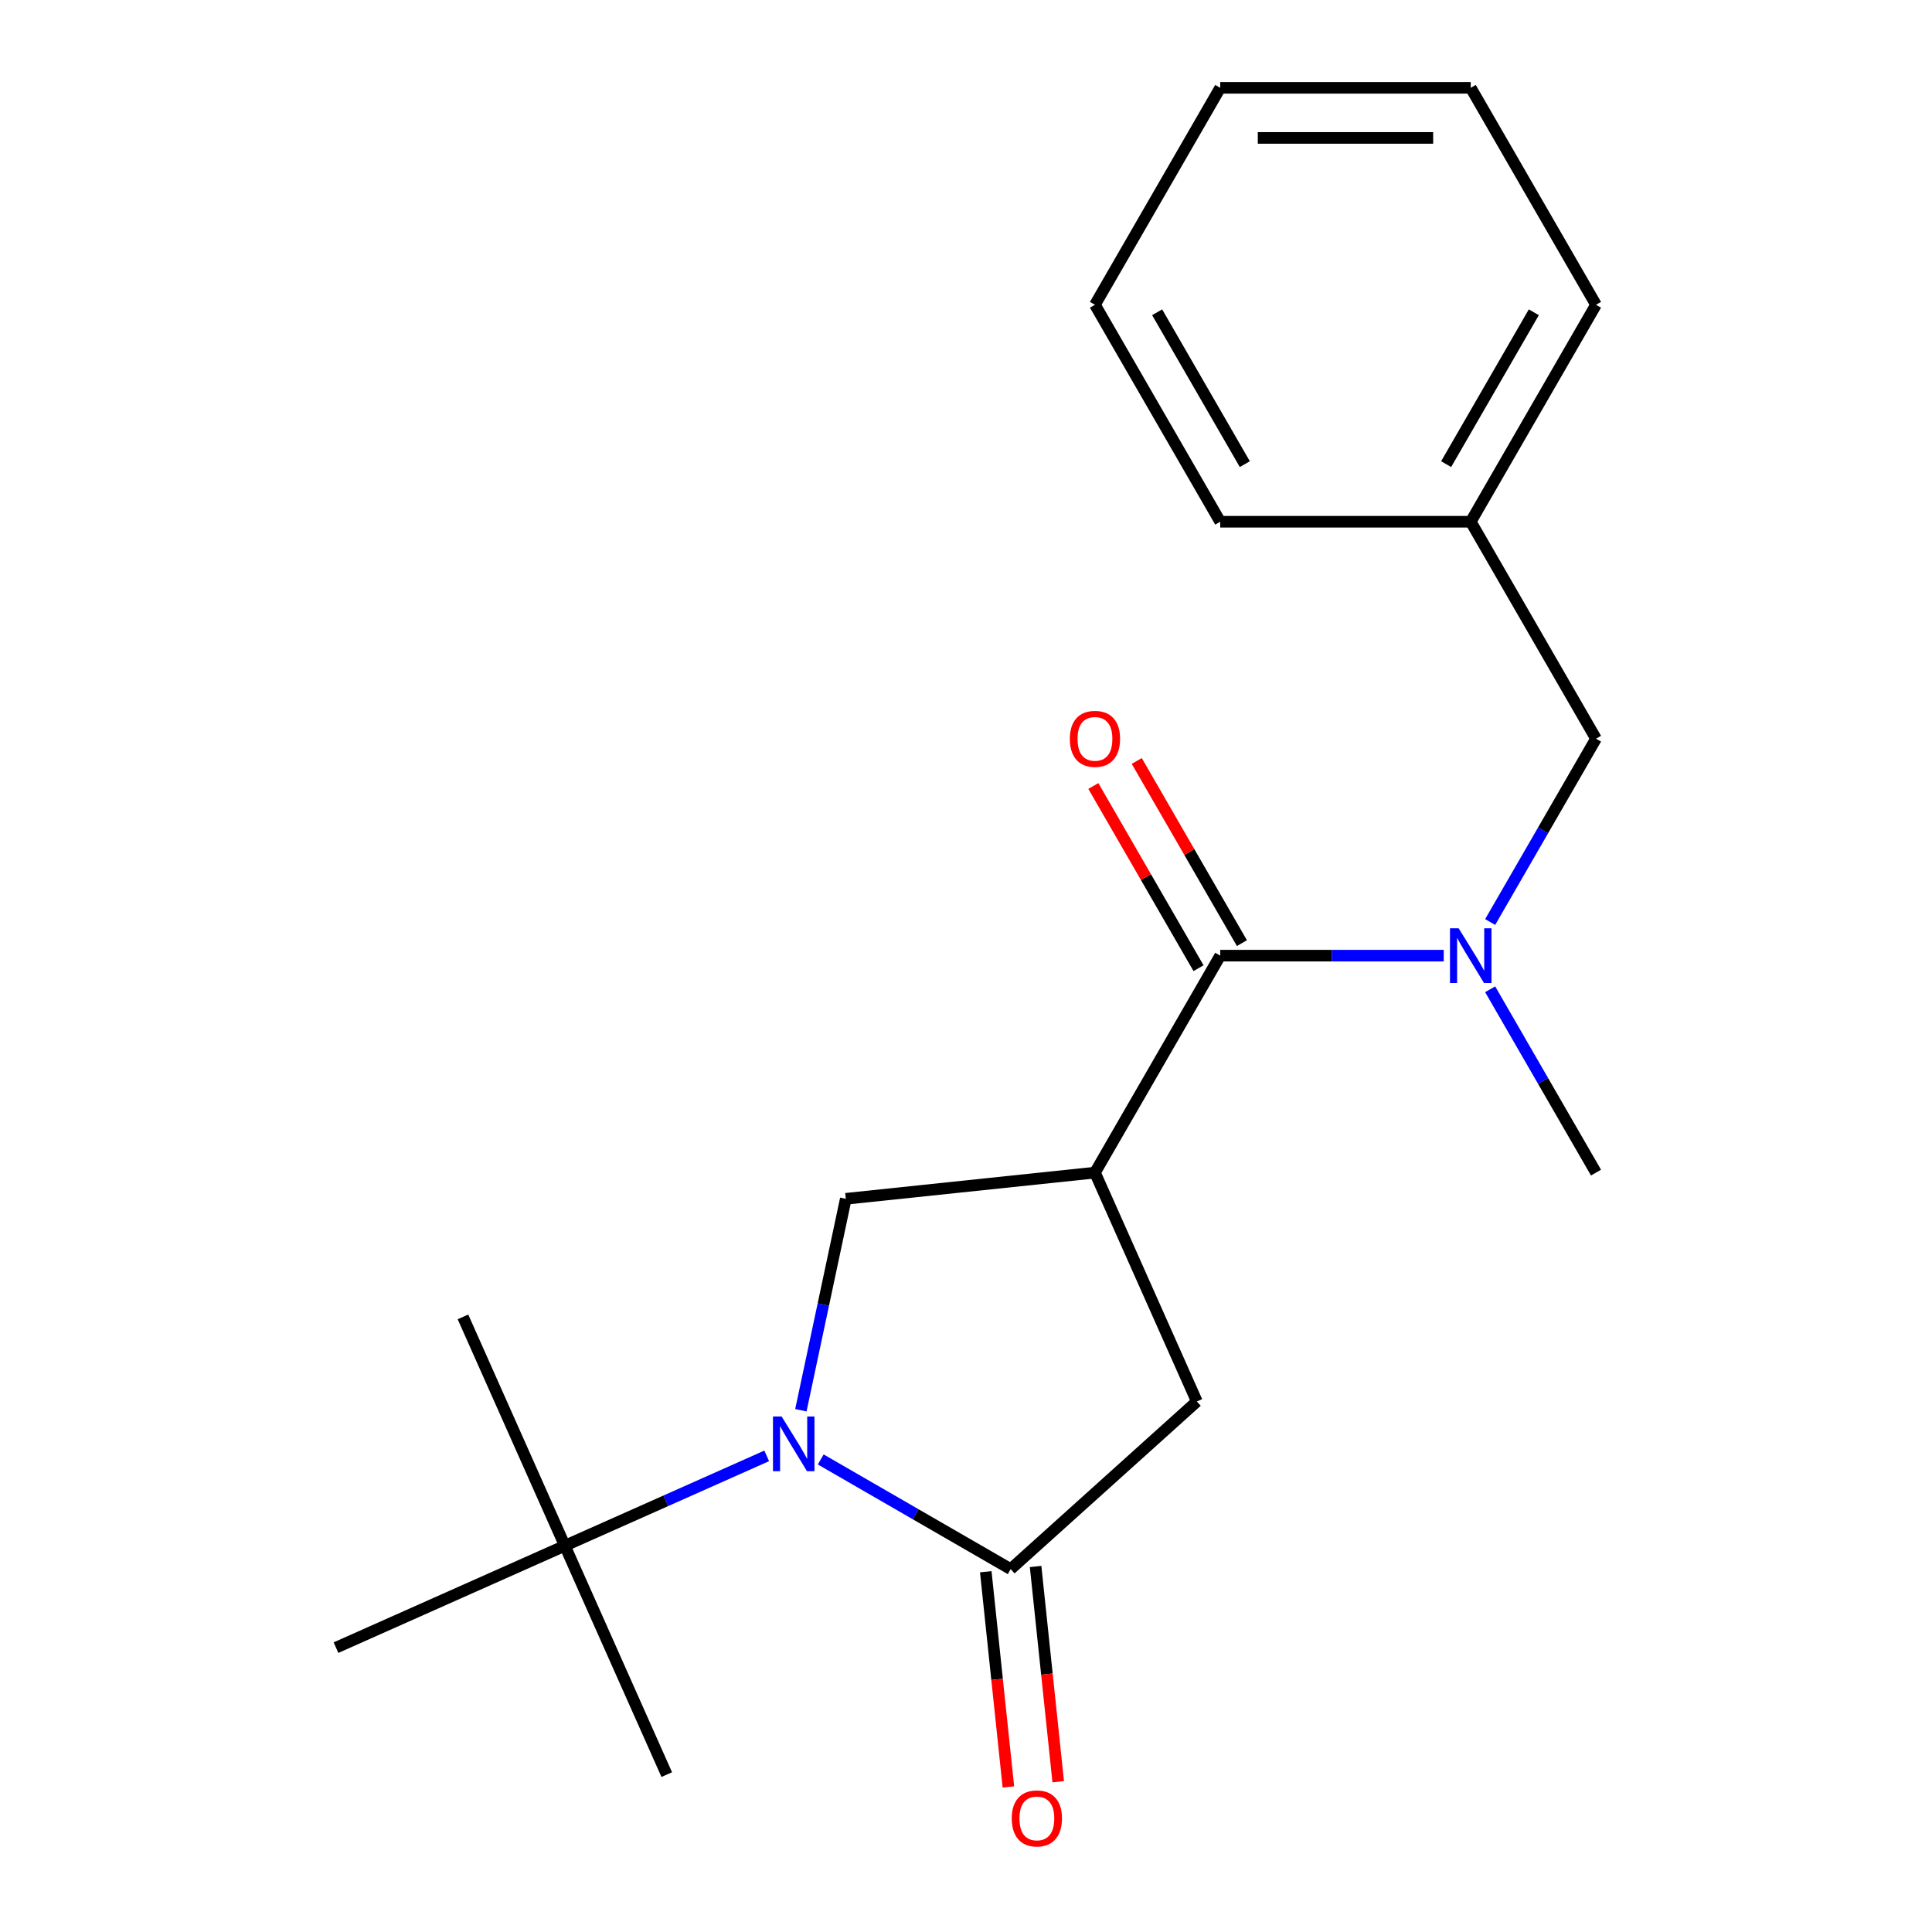 <?xml version='1.0' encoding='iso-8859-1'?>
<svg version='1.1' baseProfile='full'
              xmlns='http://www.w3.org/2000/svg'
                      xmlns:rdkit='http://www.rdkit.org/xml'
                      xmlns:xlink='http://www.w3.org/1999/xlink'
                  xml:space='preserve'
width='1000px' height='1000px' viewBox='0 0 1000 1000'>
<!-- END OF HEADER -->
<rect style='opacity:1.0;fill:#FFFFFF;stroke:none' width='1000' height='1000' x='0' y='0'> </rect>
<path class='bond-1' d='M 424.811,755.407 L 473.969,783.789' style='fill:none;fill-rule:evenodd;stroke:#0000FF;stroke-width:6px;stroke-linecap:butt;stroke-linejoin:miter;stroke-opacity:1' />
<path class='bond-1' d='M 473.969,783.789 L 523.127,812.17' style='fill:none;fill-rule:evenodd;stroke:#000000;stroke-width:6px;stroke-linecap:butt;stroke-linejoin:miter;stroke-opacity:1' />
<path class='bond-3' d='M 414.528,729.933 L 426.159,675.216' style='fill:none;fill-rule:evenodd;stroke:#0000FF;stroke-width:6px;stroke-linecap:butt;stroke-linejoin:miter;stroke-opacity:1' />
<path class='bond-3' d='M 426.159,675.216 L 437.789,620.498' style='fill:none;fill-rule:evenodd;stroke:#000000;stroke-width:6px;stroke-linecap:butt;stroke-linejoin:miter;stroke-opacity:1' />
<path class='bond-6' d='M 396.848,753.56 L 344.609,776.818' style='fill:none;fill-rule:evenodd;stroke:#0000FF;stroke-width:6px;stroke-linecap:butt;stroke-linejoin:miter;stroke-opacity:1' />
<path class='bond-6' d='M 344.609,776.818 L 292.37,800.077' style='fill:none;fill-rule:evenodd;stroke:#000000;stroke-width:6px;stroke-linecap:butt;stroke-linejoin:miter;stroke-opacity:1' />
<path class='bond-0' d='M 566.749,606.944 L 437.789,620.498' style='fill:none;fill-rule:evenodd;stroke:#000000;stroke-width:6px;stroke-linecap:butt;stroke-linejoin:miter;stroke-opacity:1' />
<path class='bond-2' d='M 566.749,606.944 L 631.585,494.646' style='fill:none;fill-rule:evenodd;stroke:#000000;stroke-width:6px;stroke-linecap:butt;stroke-linejoin:miter;stroke-opacity:1' />
<path class='bond-20' d='M 566.749,606.944 L 619.491,725.404' style='fill:none;fill-rule:evenodd;stroke:#000000;stroke-width:6px;stroke-linecap:butt;stroke-linejoin:miter;stroke-opacity:1' />
<path class='bond-4' d='M 523.127,812.17 L 619.491,725.404' style='fill:none;fill-rule:evenodd;stroke:#000000;stroke-width:6px;stroke-linecap:butt;stroke-linejoin:miter;stroke-opacity:1' />
<path class='bond-7' d='M 510.231,813.526 L 516.085,869.225' style='fill:none;fill-rule:evenodd;stroke:#000000;stroke-width:6px;stroke-linecap:butt;stroke-linejoin:miter;stroke-opacity:1' />
<path class='bond-7' d='M 516.085,869.225 L 521.94,924.924' style='fill:none;fill-rule:evenodd;stroke:#FF0000;stroke-width:6px;stroke-linecap:butt;stroke-linejoin:miter;stroke-opacity:1' />
<path class='bond-7' d='M 536.023,810.815 L 541.877,866.514' style='fill:none;fill-rule:evenodd;stroke:#000000;stroke-width:6px;stroke-linecap:butt;stroke-linejoin:miter;stroke-opacity:1' />
<path class='bond-7' d='M 541.877,866.514 L 547.732,922.213' style='fill:none;fill-rule:evenodd;stroke:#FF0000;stroke-width:6px;stroke-linecap:butt;stroke-linejoin:miter;stroke-opacity:1' />
<path class='bond-5' d='M 631.585,494.646 L 689.429,494.646' style='fill:none;fill-rule:evenodd;stroke:#000000;stroke-width:6px;stroke-linecap:butt;stroke-linejoin:miter;stroke-opacity:1' />
<path class='bond-5' d='M 689.429,494.646 L 747.273,494.646' style='fill:none;fill-rule:evenodd;stroke:#0000FF;stroke-width:6px;stroke-linecap:butt;stroke-linejoin:miter;stroke-opacity:1' />
<path class='bond-9' d='M 642.814,488.162 L 615.593,441.014' style='fill:none;fill-rule:evenodd;stroke:#000000;stroke-width:6px;stroke-linecap:butt;stroke-linejoin:miter;stroke-opacity:1' />
<path class='bond-9' d='M 615.593,441.014 L 588.373,393.866' style='fill:none;fill-rule:evenodd;stroke:#FF0000;stroke-width:6px;stroke-linecap:butt;stroke-linejoin:miter;stroke-opacity:1' />
<path class='bond-9' d='M 620.355,501.13 L 593.134,453.981' style='fill:none;fill-rule:evenodd;stroke:#000000;stroke-width:6px;stroke-linecap:butt;stroke-linejoin:miter;stroke-opacity:1' />
<path class='bond-9' d='M 593.134,453.981 L 565.913,406.833' style='fill:none;fill-rule:evenodd;stroke:#FF0000;stroke-width:6px;stroke-linecap:butt;stroke-linejoin:miter;stroke-opacity:1' />
<path class='bond-8' d='M 771.302,477.244 L 798.696,429.796' style='fill:none;fill-rule:evenodd;stroke:#0000FF;stroke-width:6px;stroke-linecap:butt;stroke-linejoin:miter;stroke-opacity:1' />
<path class='bond-8' d='M 798.696,429.796 L 826.09,382.348' style='fill:none;fill-rule:evenodd;stroke:#000000;stroke-width:6px;stroke-linecap:butt;stroke-linejoin:miter;stroke-opacity:1' />
<path class='bond-11' d='M 771.302,512.048 L 798.696,559.496' style='fill:none;fill-rule:evenodd;stroke:#0000FF;stroke-width:6px;stroke-linecap:butt;stroke-linejoin:miter;stroke-opacity:1' />
<path class='bond-11' d='M 798.696,559.496 L 826.09,606.944' style='fill:none;fill-rule:evenodd;stroke:#000000;stroke-width:6px;stroke-linecap:butt;stroke-linejoin:miter;stroke-opacity:1' />
<path class='bond-12' d='M 292.37,800.077 L 239.628,681.617' style='fill:none;fill-rule:evenodd;stroke:#000000;stroke-width:6px;stroke-linecap:butt;stroke-linejoin:miter;stroke-opacity:1' />
<path class='bond-13' d='M 292.37,800.077 L 345.111,918.536' style='fill:none;fill-rule:evenodd;stroke:#000000;stroke-width:6px;stroke-linecap:butt;stroke-linejoin:miter;stroke-opacity:1' />
<path class='bond-14' d='M 292.37,800.077 L 173.91,852.818' style='fill:none;fill-rule:evenodd;stroke:#000000;stroke-width:6px;stroke-linecap:butt;stroke-linejoin:miter;stroke-opacity:1' />
<path class='bond-10' d='M 826.09,382.348 L 761.255,270.05' style='fill:none;fill-rule:evenodd;stroke:#000000;stroke-width:6px;stroke-linecap:butt;stroke-linejoin:miter;stroke-opacity:1' />
<path class='bond-15' d='M 761.255,270.05 L 826.09,157.752' style='fill:none;fill-rule:evenodd;stroke:#000000;stroke-width:6px;stroke-linecap:butt;stroke-linejoin:miter;stroke-opacity:1' />
<path class='bond-15' d='M 748.521,240.239 L 793.905,161.63' style='fill:none;fill-rule:evenodd;stroke:#000000;stroke-width:6px;stroke-linecap:butt;stroke-linejoin:miter;stroke-opacity:1' />
<path class='bond-16' d='M 761.255,270.05 L 631.585,270.05' style='fill:none;fill-rule:evenodd;stroke:#000000;stroke-width:6px;stroke-linecap:butt;stroke-linejoin:miter;stroke-opacity:1' />
<path class='bond-18' d='M 826.09,157.752 L 761.255,45.455' style='fill:none;fill-rule:evenodd;stroke:#000000;stroke-width:6px;stroke-linecap:butt;stroke-linejoin:miter;stroke-opacity:1' />
<path class='bond-17' d='M 631.585,270.05 L 566.749,157.752' style='fill:none;fill-rule:evenodd;stroke:#000000;stroke-width:6px;stroke-linecap:butt;stroke-linejoin:miter;stroke-opacity:1' />
<path class='bond-17' d='M 644.319,240.239 L 598.934,161.63' style='fill:none;fill-rule:evenodd;stroke:#000000;stroke-width:6px;stroke-linecap:butt;stroke-linejoin:miter;stroke-opacity:1' />
<path class='bond-19' d='M 566.749,157.752 L 631.585,45.455' style='fill:none;fill-rule:evenodd;stroke:#000000;stroke-width:6px;stroke-linecap:butt;stroke-linejoin:miter;stroke-opacity:1' />
<path class='bond-21' d='M 761.255,45.455 L 631.585,45.455' style='fill:none;fill-rule:evenodd;stroke:#000000;stroke-width:6px;stroke-linecap:butt;stroke-linejoin:miter;stroke-opacity:1' />
<path class='bond-21' d='M 741.804,71.389 L 651.035,71.389' style='fill:none;fill-rule:evenodd;stroke:#000000;stroke-width:6px;stroke-linecap:butt;stroke-linejoin:miter;stroke-opacity:1' />
<path  class='atom-0' d='M 404.569 733.175
L 413.849 748.175
Q 414.769 749.655, 416.249 752.335
Q 417.729 755.015, 417.809 755.175
L 417.809 733.175
L 421.569 733.175
L 421.569 761.495
L 417.689 761.495
L 407.729 745.095
Q 406.569 743.175, 405.329 740.975
Q 404.129 738.775, 403.769 738.095
L 403.769 761.495
L 400.089 761.495
L 400.089 733.175
L 404.569 733.175
' fill='#0000FF'/>
<path  class='atom-6' d='M 754.995 480.486
L 764.275 495.486
Q 765.195 496.966, 766.675 499.646
Q 768.155 502.326, 768.235 502.486
L 768.235 480.486
L 771.995 480.486
L 771.995 508.806
L 768.115 508.806
L 758.155 492.406
Q 756.995 490.486, 755.755 488.286
Q 754.555 486.086, 754.195 485.406
L 754.195 508.806
L 750.515 508.806
L 750.515 480.486
L 754.995 480.486
' fill='#0000FF'/>
<path  class='atom-8' d='M 523.681 941.21
Q 523.681 934.41, 527.041 930.61
Q 530.401 926.81, 536.681 926.81
Q 542.961 926.81, 546.321 930.61
Q 549.681 934.41, 549.681 941.21
Q 549.681 948.09, 546.281 952.01
Q 542.881 955.89, 536.681 955.89
Q 530.441 955.89, 527.041 952.01
Q 523.681 948.13, 523.681 941.21
M 536.681 952.69
Q 541.001 952.69, 543.321 949.81
Q 545.681 946.89, 545.681 941.21
Q 545.681 935.65, 543.321 932.85
Q 541.001 930.01, 536.681 930.01
Q 532.361 930.01, 530.001 932.81
Q 527.681 935.61, 527.681 941.21
Q 527.681 946.93, 530.001 949.81
Q 532.361 952.69, 536.681 952.69
' fill='#FF0000'/>
<path  class='atom-10' d='M 553.749 382.428
Q 553.749 375.628, 557.109 371.828
Q 560.469 368.028, 566.749 368.028
Q 573.029 368.028, 576.389 371.828
Q 579.749 375.628, 579.749 382.428
Q 579.749 389.308, 576.349 393.228
Q 572.949 397.108, 566.749 397.108
Q 560.509 397.108, 557.109 393.228
Q 553.749 389.348, 553.749 382.428
M 566.749 393.908
Q 571.069 393.908, 573.389 391.028
Q 575.749 388.108, 575.749 382.428
Q 575.749 376.868, 573.389 374.068
Q 571.069 371.228, 566.749 371.228
Q 562.429 371.228, 560.069 374.028
Q 557.749 376.828, 557.749 382.428
Q 557.749 388.148, 560.069 391.028
Q 562.429 393.908, 566.749 393.908
' fill='#FF0000'/>
</svg>
